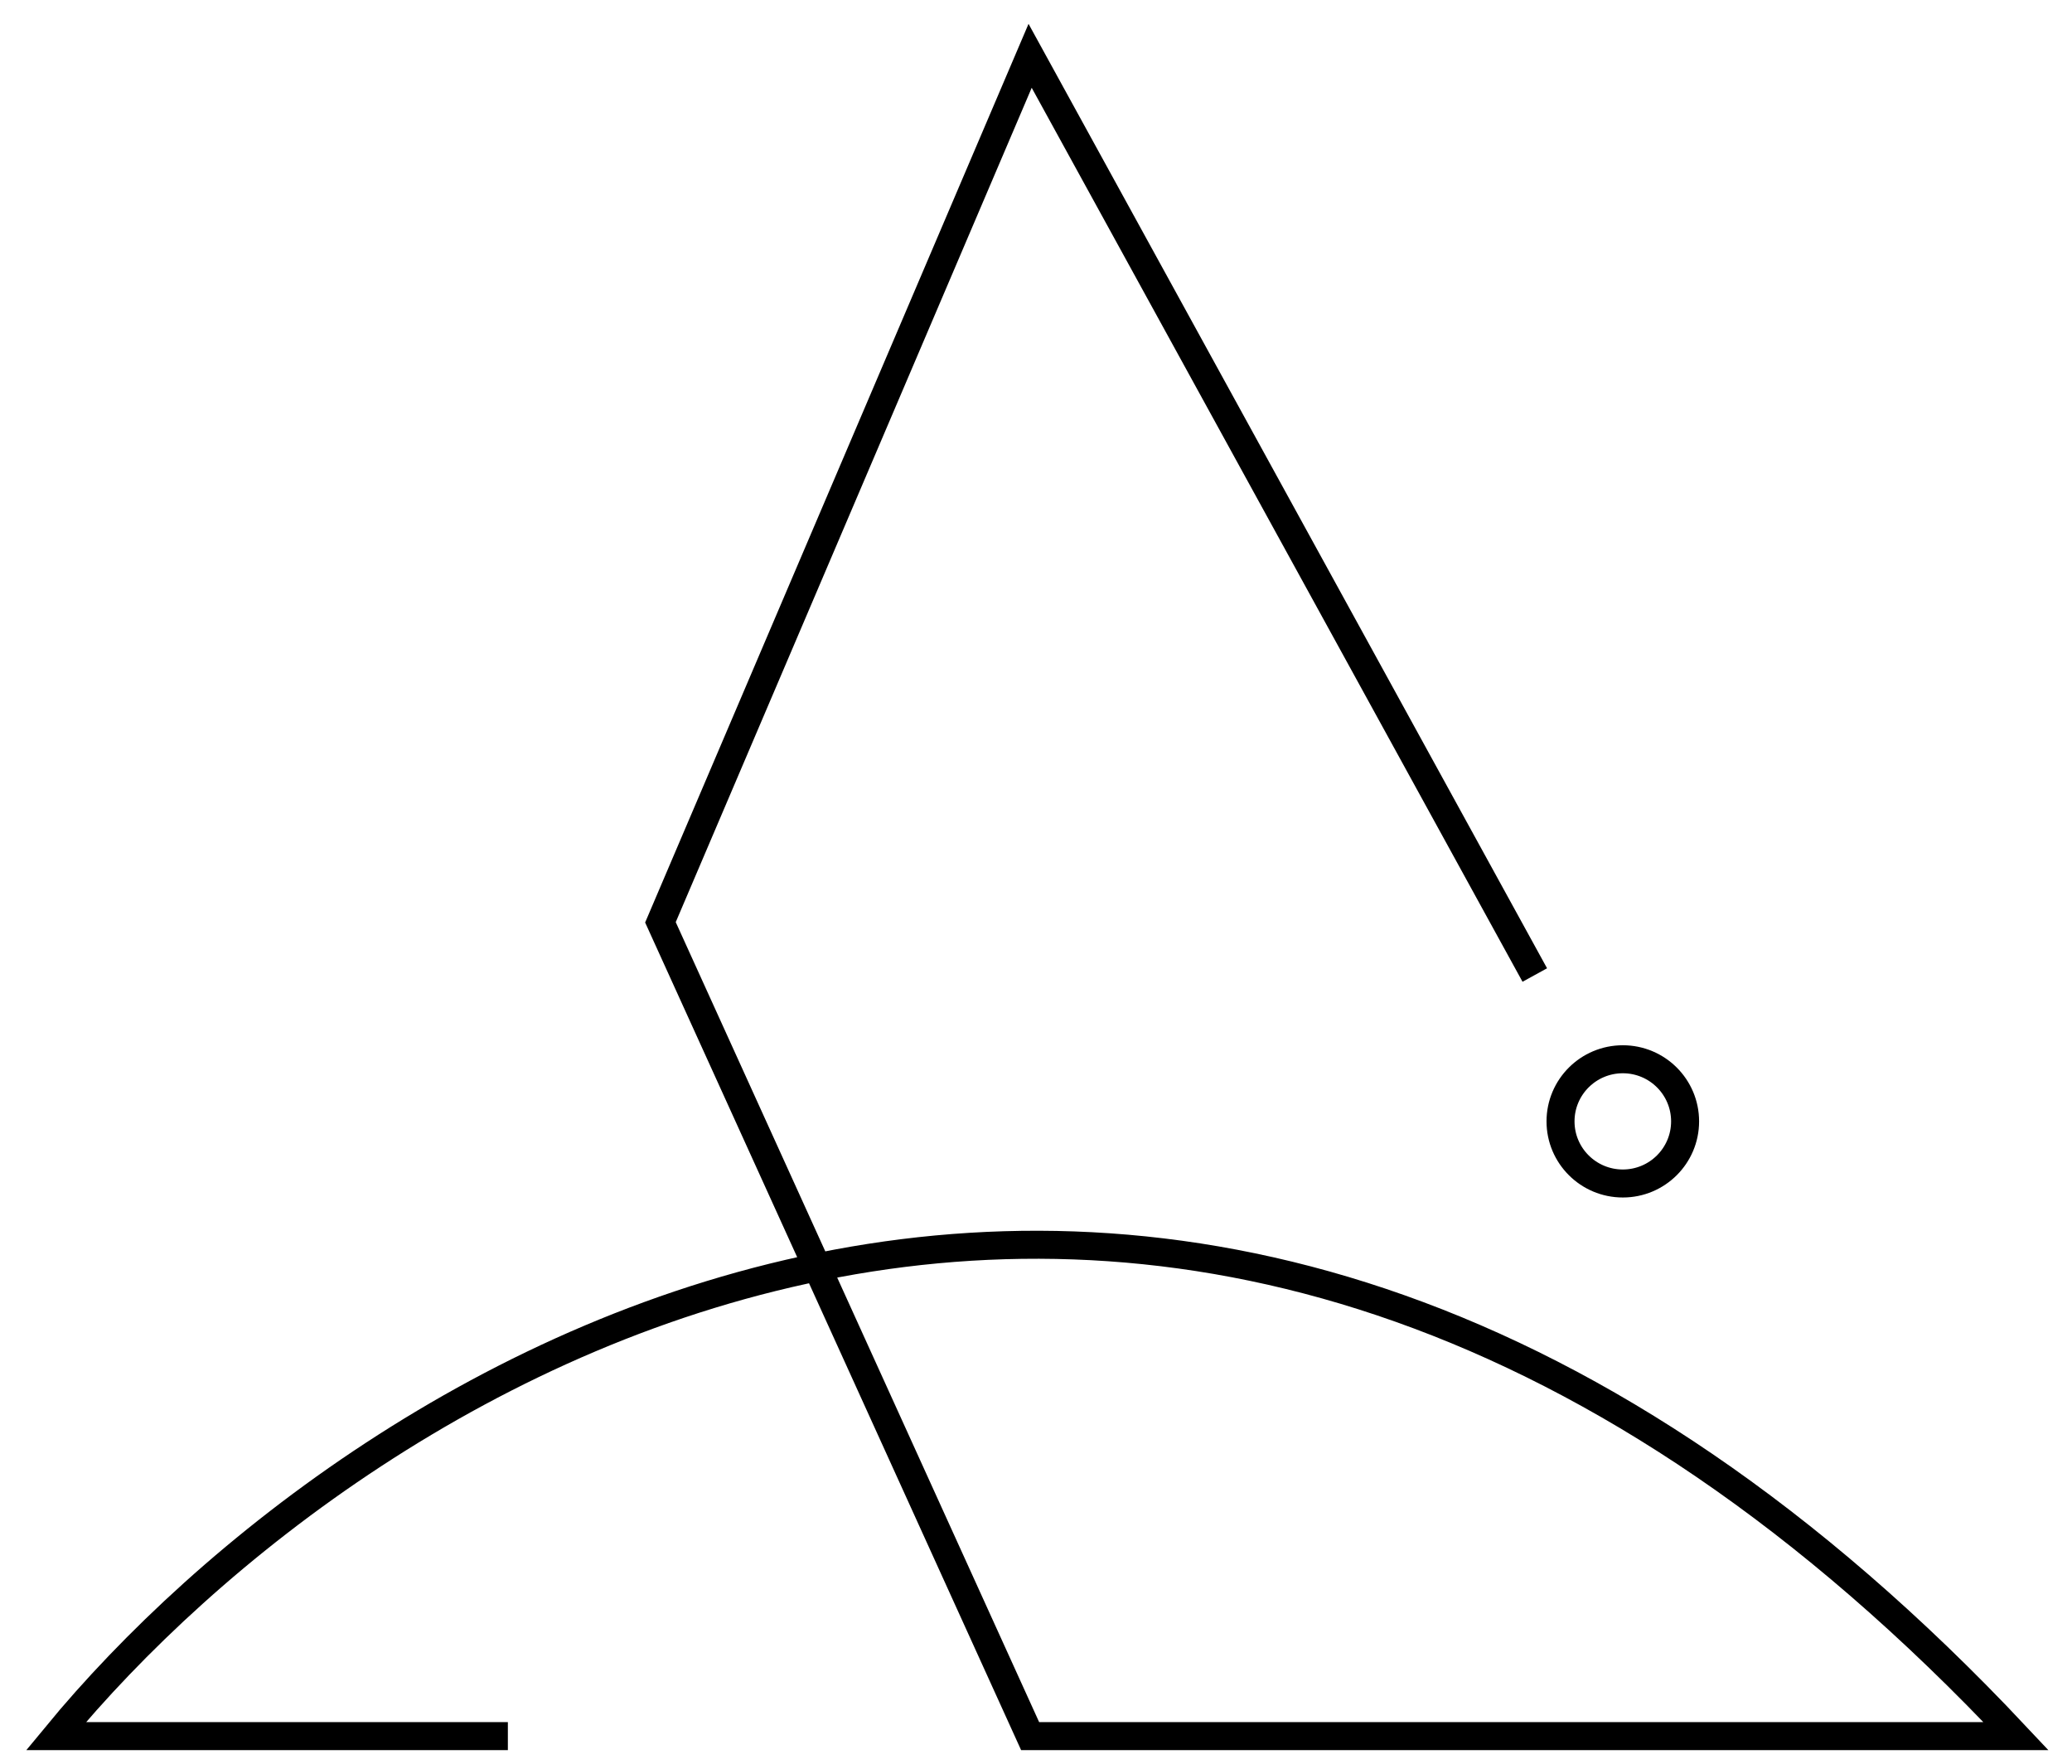 <svg width="74" height="63" viewBox="0 0 74 63" fill="none" xmlns="http://www.w3.org/2000/svg">
<path d="M18.138 61.993H2C12.898 48.753 42.156 30.216 72 61.993H36.79L23.587 32.934L36.79 1.993L54.814 34.816" stroke="black"/>
<path d="M60.182 40.042C60.182 41.266 59.188 42.26 57.958 42.26C56.728 42.26 55.733 41.266 55.733 40.042C55.733 38.818 56.728 37.824 57.958 37.824C59.188 37.824 60.182 38.818 60.182 40.042Z" stroke="black"/>
</svg>
